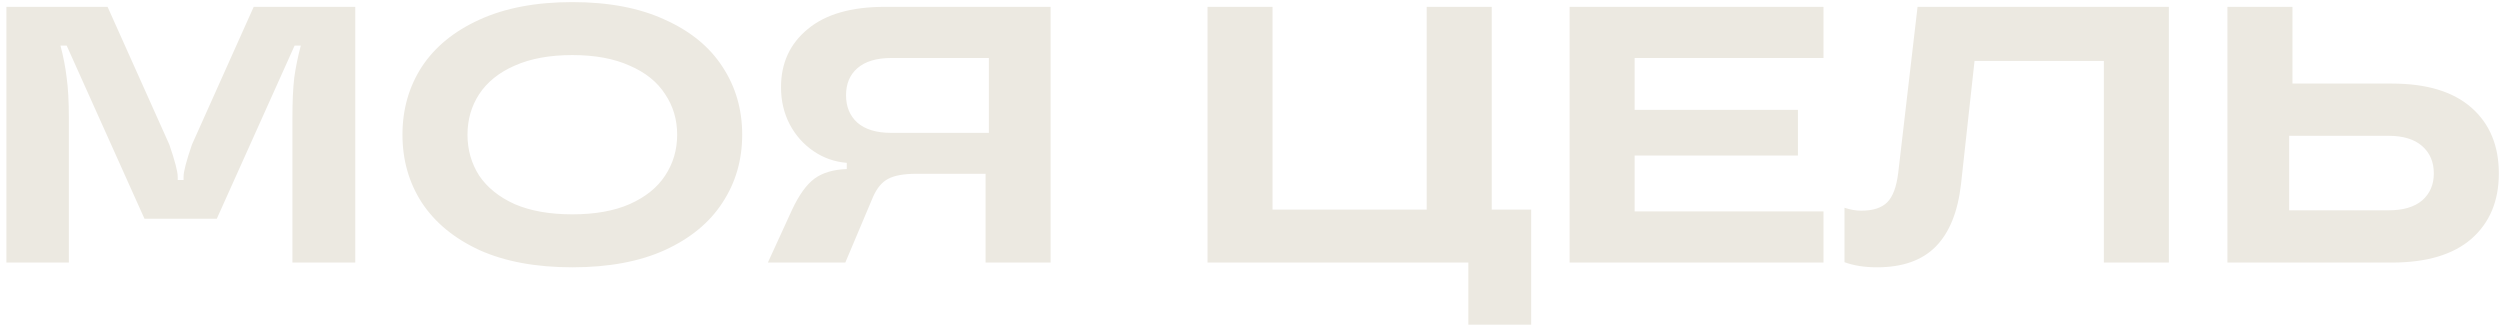 <?xml version="1.0" encoding="UTF-8"?> <svg xmlns="http://www.w3.org/2000/svg" width="219" height="29" viewBox="0 0 219 29" fill="none"><path d="M0.56 23V0.6H9.424L14.832 12.664C15.323 14.093 15.568 15.032 15.568 15.48V15.768H16.08V15.48C16.08 15.032 16.325 14.093 16.816 12.664L22.224 0.6H31.12V23H25.616V10.328C25.616 8.899 25.669 7.725 25.776 6.808C25.904 5.891 26.096 4.952 26.352 3.992H25.808L18.992 19.16H12.656L5.84 3.992H5.296C5.552 4.952 5.733 5.891 5.84 6.808C5.968 7.725 6.032 8.899 6.032 10.328V23H0.56ZM50.136 23.416C46.958 23.416 44.248 22.915 42.008 21.912C39.79 20.888 38.104 19.501 36.952 17.752C35.822 16.003 35.256 14.019 35.256 11.8C35.256 9.581 35.822 7.597 36.952 5.848C38.104 4.099 39.79 2.723 42.008 1.72C44.248 0.696 46.958 0.184 50.136 0.184C53.315 0.184 56.014 0.696 58.232 1.72C60.472 2.723 62.158 4.099 63.288 5.848C64.44 7.597 65.016 9.581 65.016 11.8C65.016 14.019 64.44 16.003 63.288 17.752C62.158 19.501 60.472 20.888 58.232 21.912C56.014 22.915 53.315 23.416 50.136 23.416ZM50.136 18.776C52.12 18.776 53.795 18.477 55.16 17.88C56.547 17.261 57.582 16.429 58.264 15.384C58.968 14.317 59.32 13.123 59.32 11.8C59.32 10.477 58.968 9.293 58.264 8.248C57.582 7.181 56.547 6.349 55.16 5.752C53.795 5.133 52.12 4.824 50.136 4.824C48.152 4.824 46.467 5.133 45.08 5.752C43.715 6.349 42.68 7.181 41.976 8.248C41.294 9.293 40.952 10.477 40.952 11.8C40.952 13.123 41.294 14.317 41.976 15.384C42.68 16.429 43.715 17.261 45.08 17.88C46.467 18.477 48.152 18.776 50.136 18.776ZM92.033 0.6V23H86.337V15.224H80.257C79.169 15.224 78.348 15.373 77.793 15.672C77.26 15.949 76.822 16.472 76.481 17.24L74.049 23H67.265L69.377 18.392C69.996 17.069 70.657 16.152 71.361 15.64C72.065 15.128 73.004 14.851 74.177 14.808V14.264C73.11 14.179 72.14 13.837 71.265 13.24C70.39 12.643 69.697 11.864 69.185 10.904C68.673 9.923 68.417 8.835 68.417 7.64C68.417 5.528 69.196 3.832 70.753 2.552C72.31 1.251 74.561 0.6 77.505 0.6H92.033ZM86.625 11.64V5.08H78.081C76.78 5.08 75.788 5.379 75.105 5.976C74.444 6.552 74.113 7.341 74.113 8.344C74.113 9.347 74.444 10.147 75.105 10.744C75.788 11.341 76.78 11.64 78.081 11.64H86.625ZM134.131 28.44H128.627V23H105.779V0.6H111.475V18.36H124.979V0.6H130.675V18.36H134.131V28.44ZM159.738 0.6V5.08H143.194V9.624H157.498V13.624H143.194V18.52H159.738V23H137.498V0.6H159.738ZM164.426 23.416C163.338 23.416 162.388 23.267 161.578 22.968V18.2C162.09 18.371 162.58 18.456 163.049 18.456C164.074 18.456 164.831 18.211 165.322 17.72C165.812 17.229 166.132 16.376 166.282 15.16L167.978 0.6H189.994V23H184.298V5.336H172.97L171.786 16.12C171.508 18.552 170.772 20.376 169.578 21.592C168.383 22.808 166.666 23.416 164.426 23.416ZM209.523 7.32C212.573 7.32 214.899 8.024 216.499 9.432C218.099 10.84 218.899 12.76 218.899 15.192C218.899 17.603 218.099 19.512 216.499 20.92C214.899 22.307 212.573 23 209.523 23H195.123V0.6H200.819V7.32H209.523ZM209.235 18.424C210.515 18.424 211.496 18.136 212.179 17.56C212.861 16.963 213.203 16.173 213.203 15.192C213.203 14.189 212.861 13.389 212.179 12.792C211.496 12.195 210.515 11.896 209.235 11.896H200.531V18.424H209.235Z" fill="#ECE9E1"></path></svg> 
